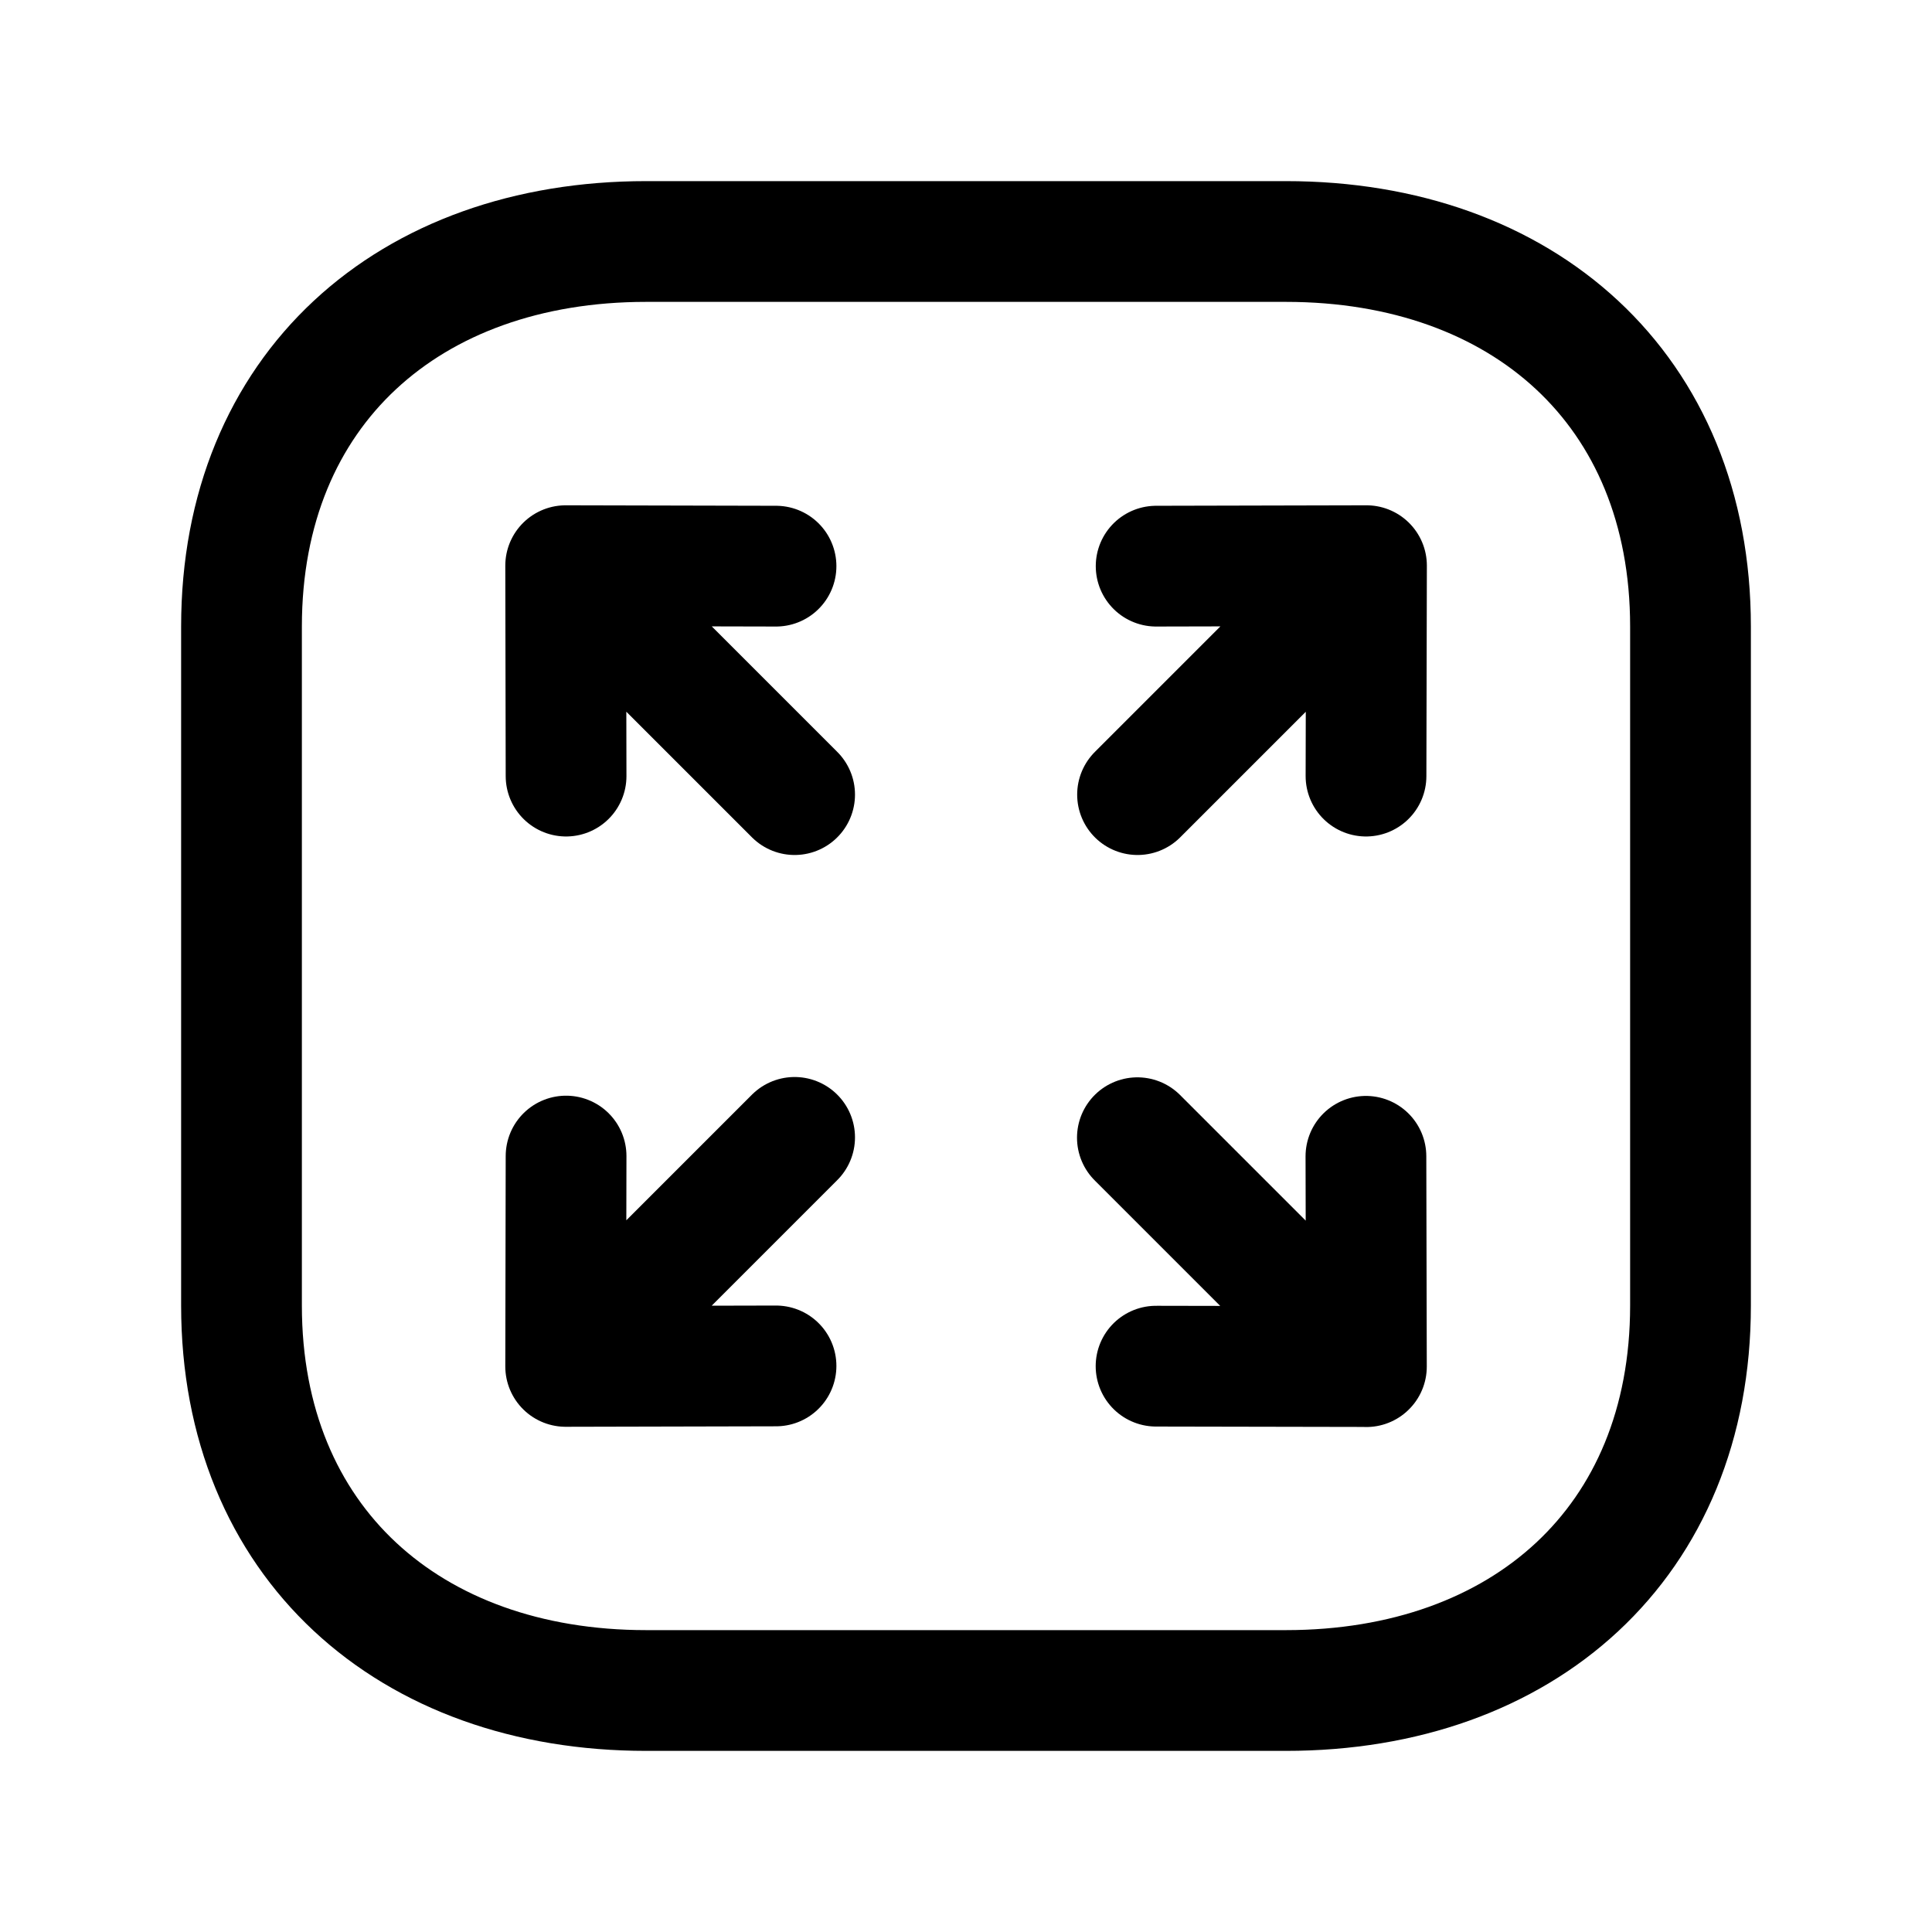 <svg width="24" height="24" viewBox="0 0 24 24" fill="none" xmlns="http://www.w3.org/2000/svg">
<path d="M3 16.218V7.783C3 4.835 5.081 3 8.026 3H15.974C18.919 3 21 4.835 21 7.783V16.218C21 19.166 18.919 21 15.974 21H8.026C5.081 21 3 19.156 3 16.218Z" stroke="black" stroke-width="1.5" stroke-linecap="round" stroke-linejoin="round"/>
<path d="M7.027 7.027L9.871 9.871M7.027 7.027L7.032 9.641M7.027 7.027L9.64 7.033" stroke="black" stroke-width="1.5" stroke-linecap="round" stroke-linejoin="round"/>
<path d="M7.027 16.973L9.871 14.129M9.64 16.968L7.027 16.974L7.032 14.361" stroke="black" stroke-width="1.5" stroke-linecap="round" stroke-linejoin="round"/>
<path d="M16.973 16.977L14.129 14.133M16.968 14.364L16.974 16.976L14.361 16.971" stroke="black" stroke-width="1.5" stroke-linecap="round" stroke-linejoin="round"/>
<path d="M16.975 7.027L14.131 9.871M16.975 7.027L14.362 7.033M16.975 7.027L16.969 9.641" stroke="black" stroke-width="1.5" stroke-linecap="round" stroke-linejoin="round"/>
</svg>

